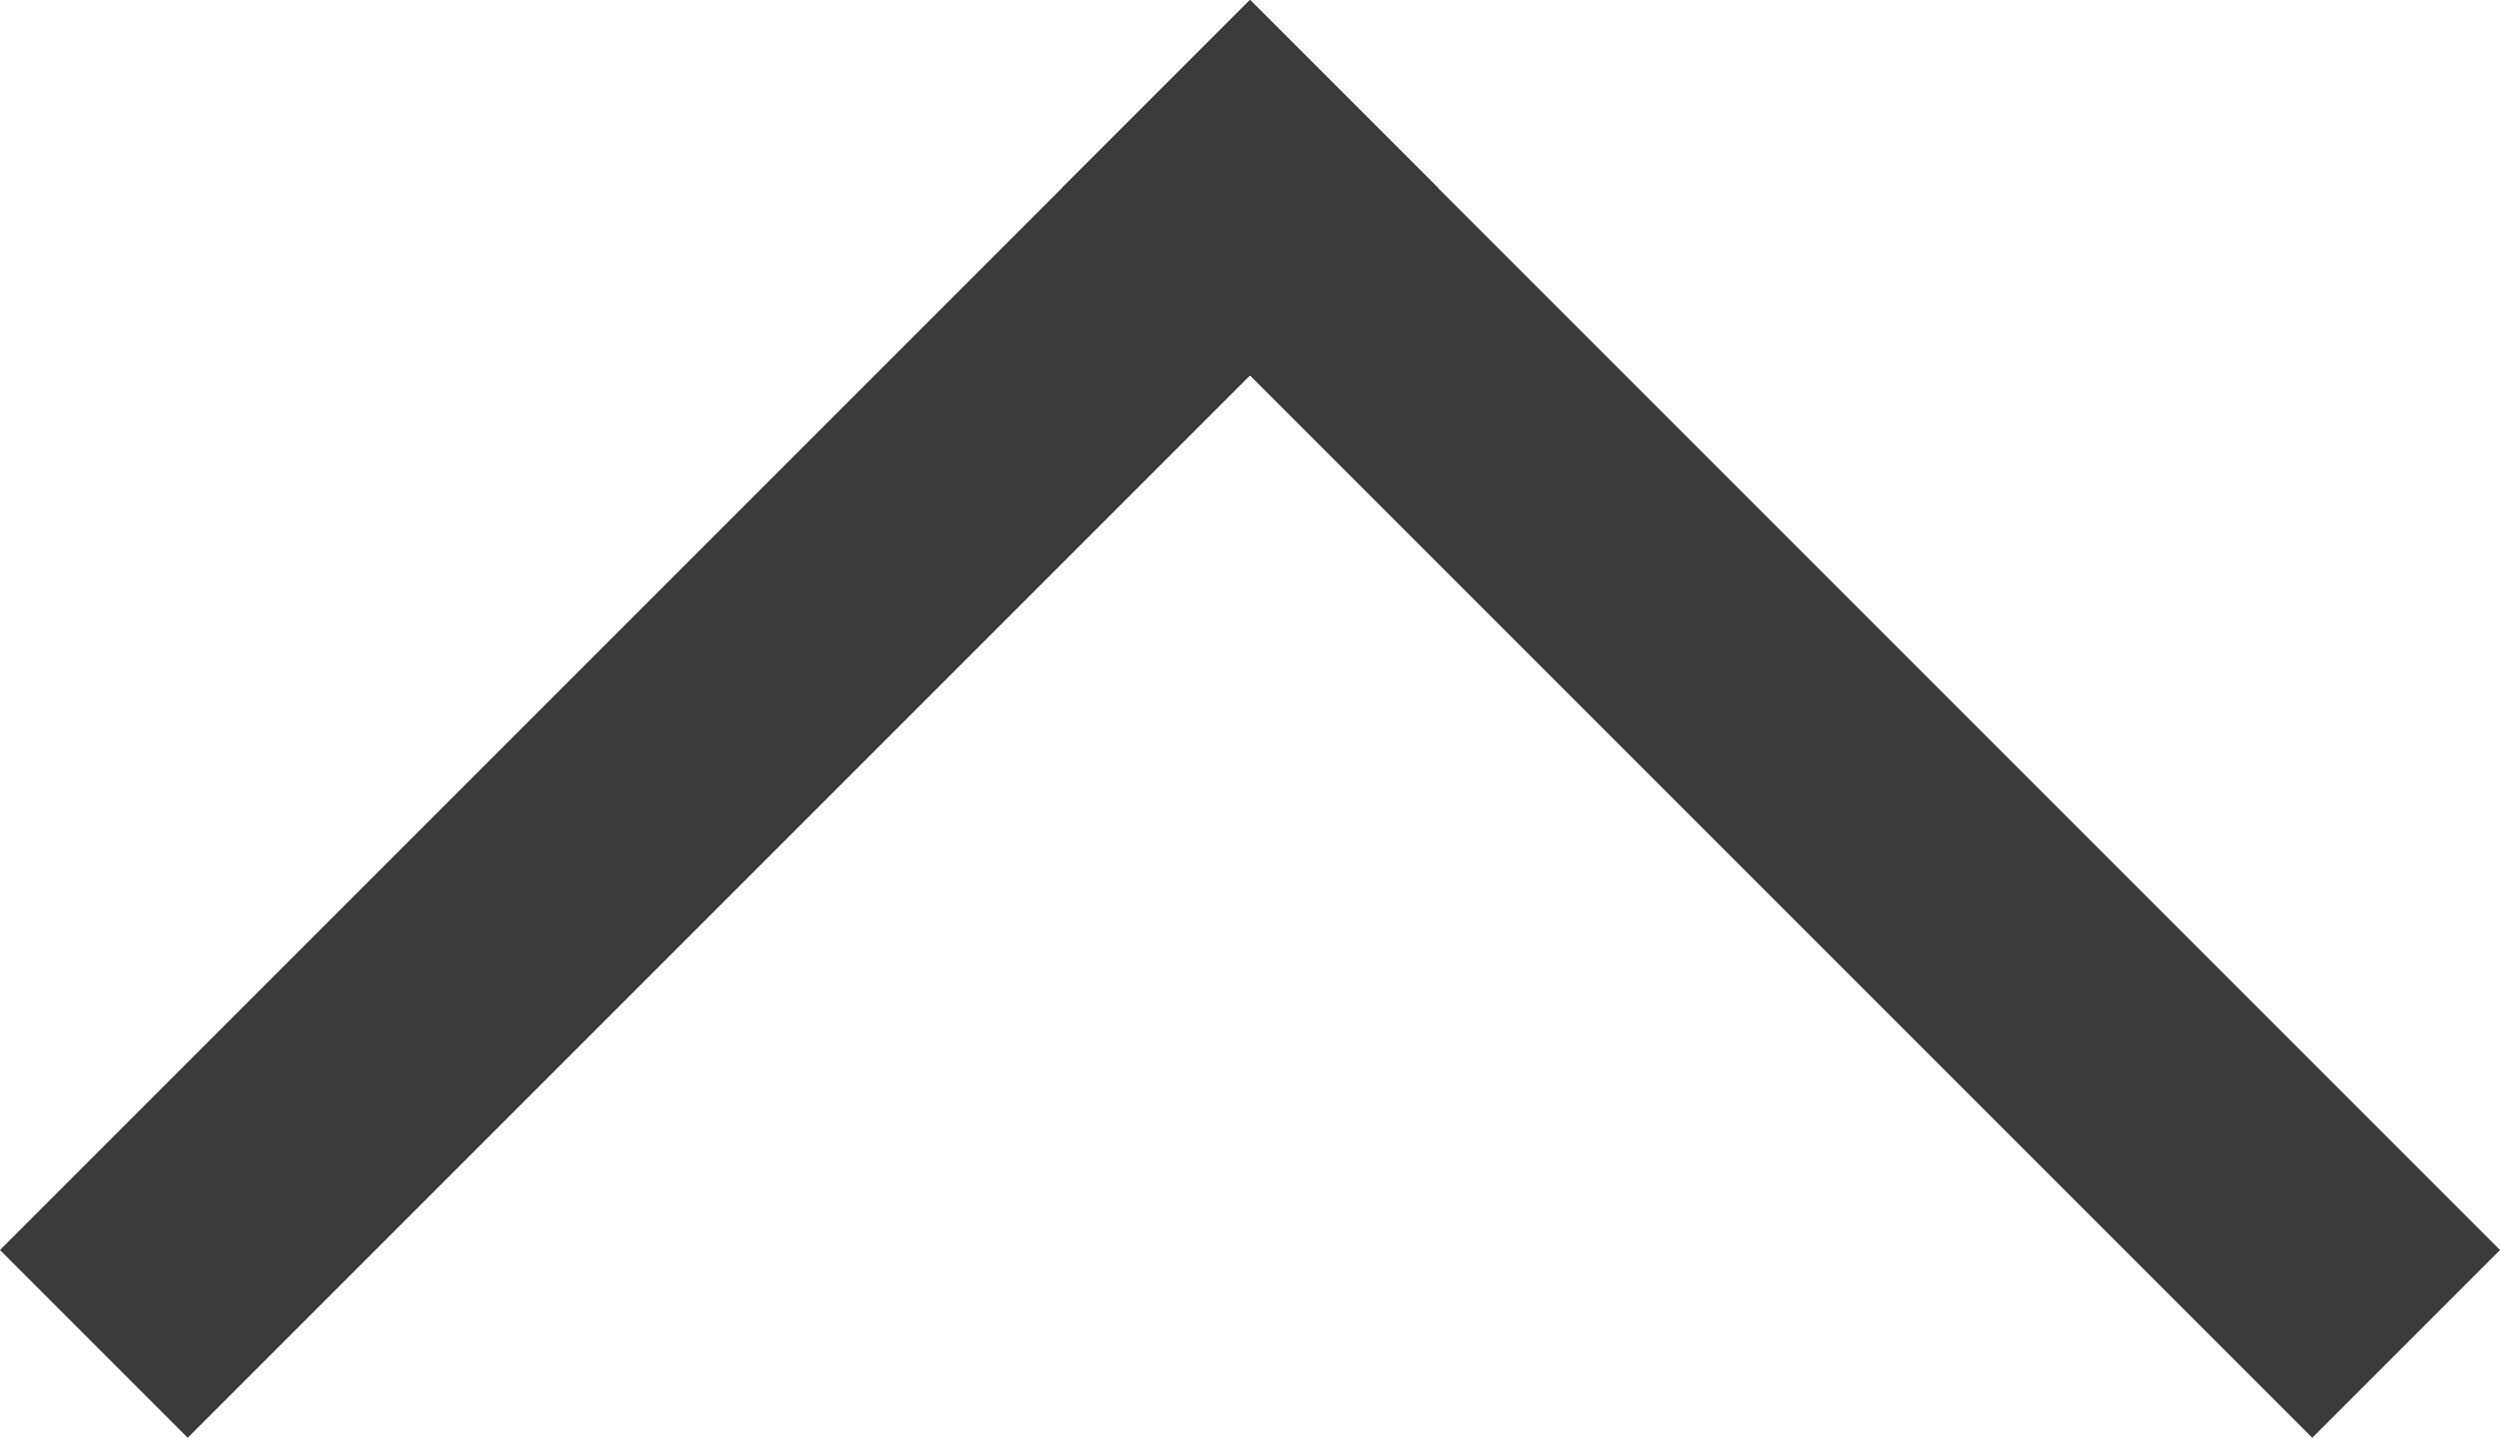 <svg xmlns="http://www.w3.org/2000/svg" width="18.828" height="10.828" viewBox="0 0 18.828 10.828"><g transform="translate(-21368.102 -6169.157)"><line y1="8" x2="8" transform="translate(21385.516 6170.571) rotate(90)" fill="none" stroke="#3b3b3b" stroke-linecap="square" stroke-width="2"/><line x1="8" y1="8" transform="translate(21377.516 6170.571) rotate(90)" fill="none" stroke="#3b3b3b" stroke-linecap="square" stroke-width="2"/></g></svg>